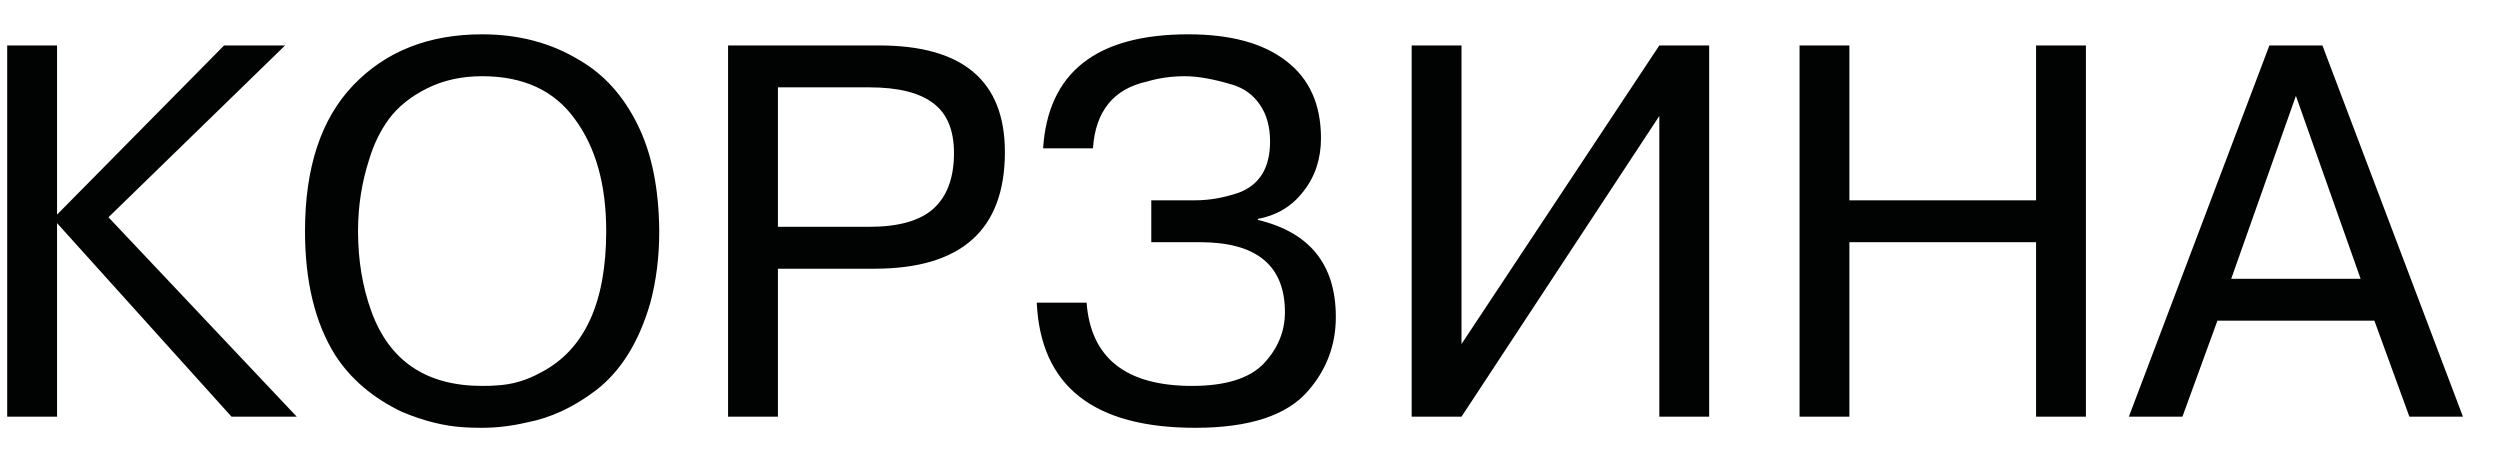 <?xml version="1.0" encoding="UTF-8"?> <svg xmlns="http://www.w3.org/2000/svg" width="66" height="12" viewBox="0 0 66 12" fill="none"><path d="M1.506 1.2V5.666L5.916 1.2H7.526L2.864 5.736L7.834 11H6.112L1.506 5.89V11H0.19V1.2H1.506ZM8.052 6.1C8.052 4.42 8.477 3.137 9.326 2.25C10.184 1.354 11.319 0.906 12.728 0.906C13.698 0.906 14.557 1.135 15.304 1.592C15.948 1.965 16.456 2.53 16.83 3.286C17.203 4.033 17.395 4.971 17.404 6.1C17.404 6.781 17.325 7.416 17.166 8.004C16.867 9.031 16.391 9.796 15.738 10.3C15.15 10.748 14.539 11.033 13.904 11.154C13.502 11.247 13.111 11.294 12.728 11.294C12.513 11.294 12.354 11.289 12.252 11.28C11.739 11.252 11.193 11.117 10.614 10.874C9.849 10.51 9.261 10.011 8.85 9.376C8.318 8.527 8.052 7.435 8.052 6.1ZM9.452 6.1C9.452 6.865 9.569 7.57 9.802 8.214C10.278 9.53 11.253 10.188 12.728 10.188C12.905 10.188 13.036 10.183 13.12 10.174C13.521 10.155 13.913 10.039 14.296 9.824C15.434 9.227 16.004 7.985 16.004 6.1C16.004 4.877 15.729 3.893 15.178 3.146C14.636 2.39 13.82 2.012 12.728 2.012C12.187 2.012 11.701 2.119 11.272 2.334C10.842 2.549 10.507 2.819 10.264 3.146C10.04 3.454 9.867 3.809 9.746 4.21C9.55 4.817 9.452 5.447 9.452 6.1ZM19.221 11V1.2H23.211C25.423 1.2 26.529 2.138 26.529 4.014C26.529 6.067 25.381 7.094 23.085 7.094H20.537V11H19.221ZM22.945 2.306H20.537V5.988H22.945C23.72 5.988 24.285 5.829 24.639 5.512C25.003 5.185 25.185 4.695 25.185 4.042C25.185 3.435 25.003 2.997 24.639 2.726C24.275 2.446 23.711 2.306 22.945 2.306ZM27.37 7.99H28.686C28.798 9.455 29.727 10.188 31.472 10.188C32.34 10.188 32.966 9.997 33.348 9.614C33.731 9.213 33.922 8.755 33.922 8.242C33.922 7.01 33.176 6.394 31.682 6.394H30.394V5.288H31.556C31.92 5.288 32.298 5.223 32.69 5.092C33.25 4.887 33.53 4.434 33.53 3.734C33.53 3.351 33.442 3.029 33.264 2.768C33.087 2.507 32.844 2.329 32.536 2.236C32.042 2.087 31.622 2.012 31.276 2.012C30.931 2.012 30.6 2.059 30.282 2.152C29.396 2.348 28.92 2.936 28.854 3.916H27.538C27.669 1.909 28.948 0.906 31.374 0.906C32.485 0.906 33.344 1.139 33.95 1.606C34.566 2.073 34.874 2.754 34.874 3.65C34.874 4.191 34.72 4.658 34.412 5.05C34.114 5.442 33.712 5.685 33.208 5.778V5.806C34.58 6.133 35.266 6.987 35.266 8.368C35.266 9.105 35.024 9.754 34.538 10.314C33.978 10.967 32.984 11.294 31.556 11.294C28.868 11.294 27.473 10.193 27.37 7.99ZM38.584 1.2V9.082L43.806 1.2H45.122V11H43.806V3.062L38.584 11H37.268V1.2H38.584ZM53.752 6.394H48.824V11H47.508V1.2H48.824V5.288H53.752V1.2H55.068V11H53.752V6.394ZM62.684 8.466H58.54L57.616 11H56.202L59.912 1.2H61.312L65.022 11H63.608L62.684 8.466ZM60.612 2.53L58.904 7.36H62.32L60.612 2.53Z" fill="#010202"></path></svg> 